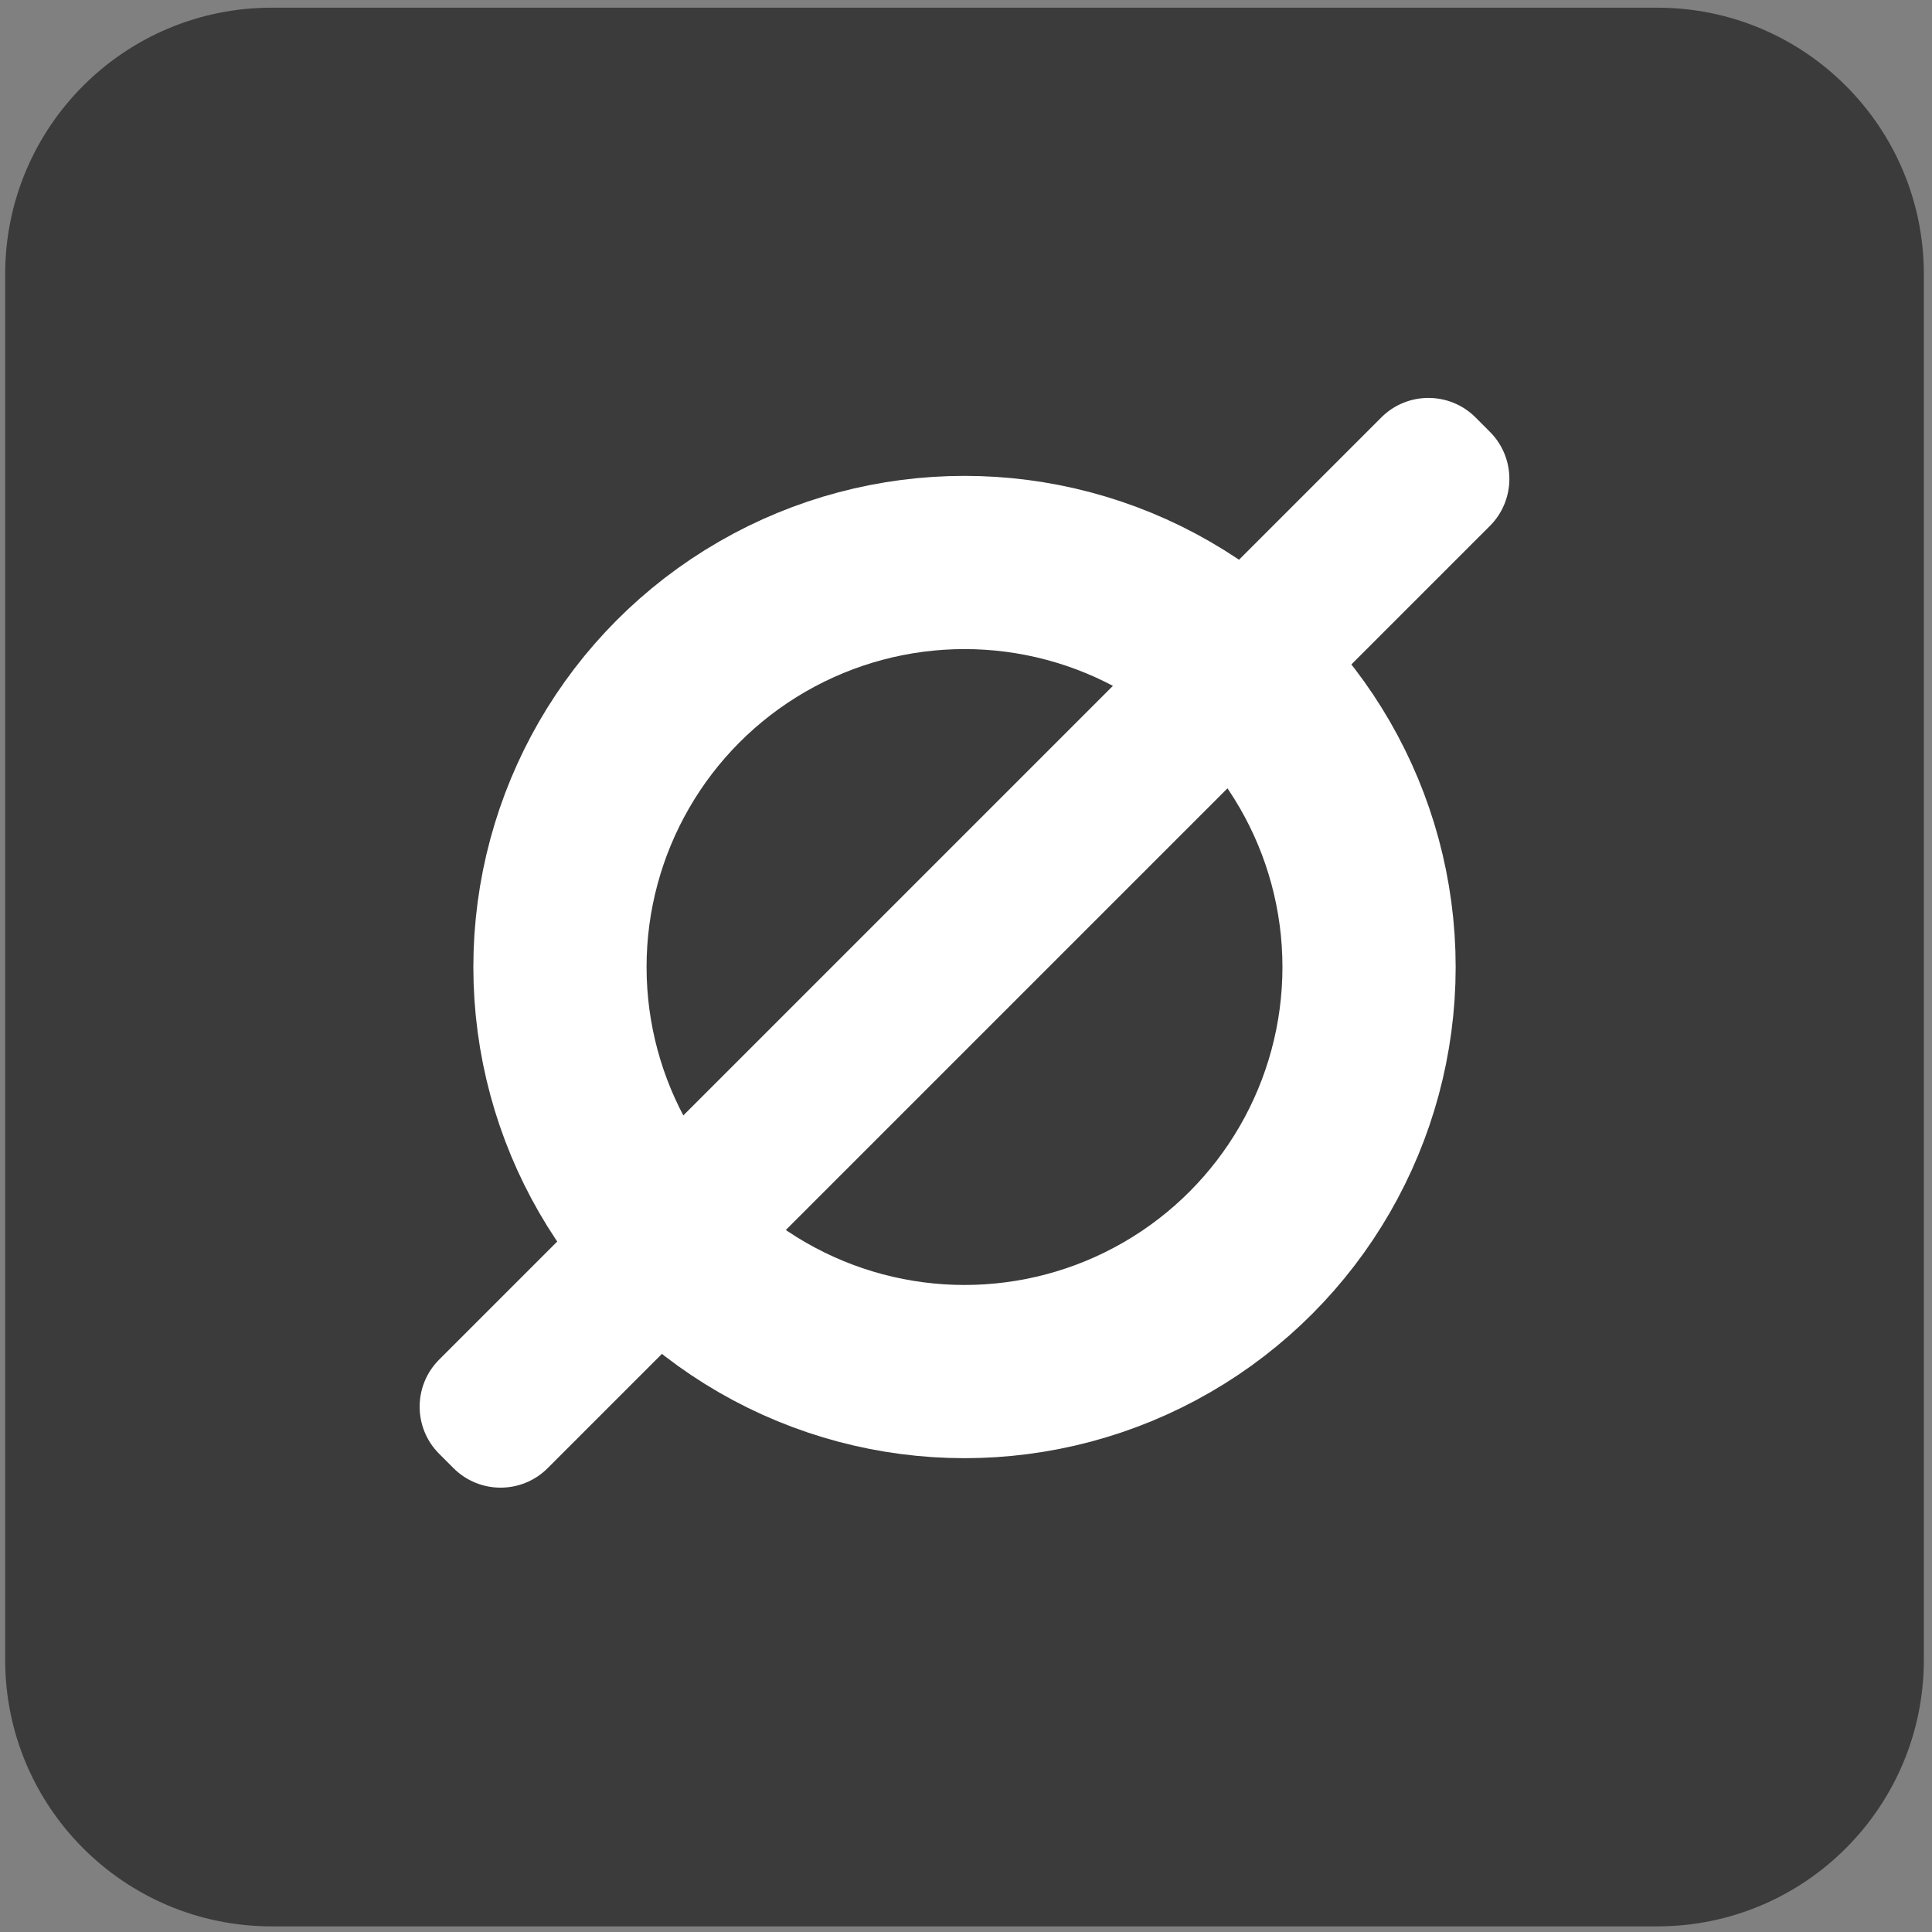 <?xml version="1.0"?>
<!DOCTYPE svg PUBLIC "-//W3C//DTD SVG 1.1//EN" "http://www.w3.org/Graphics/SVG/1.1/DTD/svg11.dtd">
<svg xmlns="http://www.w3.org/2000/svg" xmlns:xl="http://www.w3.org/1999/xlink" version="1.1" viewBox="50 1784 145 145" width="145pt" height="145pt"><rect x="50" y="1784" width="145" height="145" fill="#808080" stroke="none"/><defs></defs><g stroke="none" stroke-opacity="1" stroke-dasharray="none" fill="none" fill-opacity="1"><title>Canvas 1</title><g><title>Layer 1</title><path d="M 70.388 1784.577 L 174.388 1784.577 C 185.434 1784.577 194.388 1793.532 194.388 1804.577 L 194.388 1908.577 C 194.388 1919.623 185.434 1928.577 174.388 1928.577 L 70.388 1928.577 C 59.342 1928.577 50.388 1919.623 50.388 1908.577 C 50.388 1908.577 50.388 1908.577 50.388 1908.577 L 50.388 1804.577 C 50.388 1793.532 59.342 1784.577 70.388 1784.577 Z" fill="#3b3b3b"/><circle cx="122.388" cy="1856.577" r="30.362" stroke="white" stroke-linecap="round" stroke-linejoin="round" stroke-width="13"/><path d="M 82.96 1886.04 L 153.671 1815.329 C 155.623 1813.377 158.789 1813.377 160.742 1815.329 C 160.742 1815.329 160.742 1815.329 160.742 1815.329 L 161.816 1816.404 C 163.769 1818.357 163.769 1821.522 161.816 1823.475 L 91.105 1894.186 C 89.153 1896.139 85.987 1896.139 84.034 1894.186 C 84.034 1894.186 84.034 1894.186 84.034 1894.186 L 82.96 1893.111 C 81.007 1891.159 81.007 1887.993 82.96 1886.04 Z" fill="white"/></g></g></svg>
